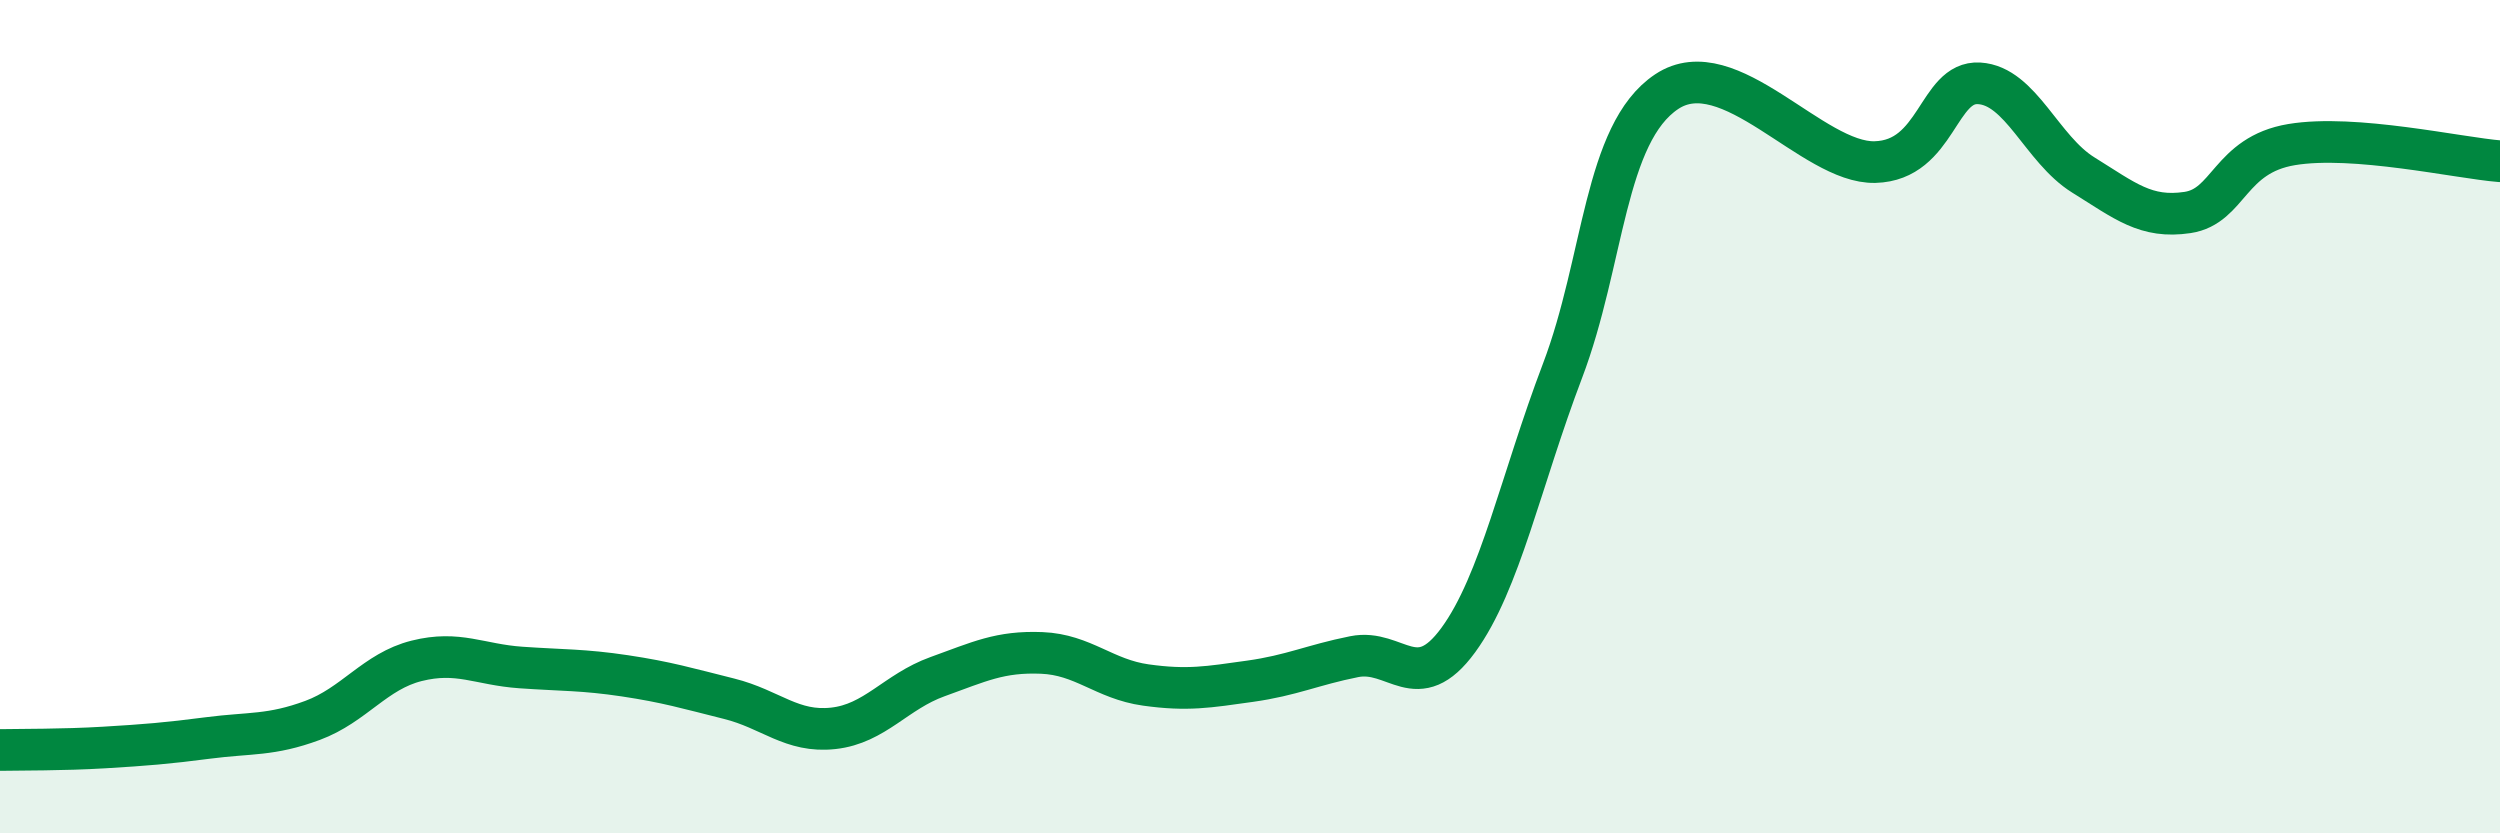 
    <svg width="60" height="20" viewBox="0 0 60 20" xmlns="http://www.w3.org/2000/svg">
      <path
        d="M 0,18 C 0.5,17.99 1.5,18 2.5,17.94 C 3.5,17.88 4,17.84 5,17.71 C 6,17.58 6.5,17.66 7.5,17.29 C 8.5,16.92 9,16.11 10,15.86 C 11,15.61 11.5,15.95 12.5,16.02 C 13.5,16.09 14,16.07 15,16.22 C 16,16.37 16.5,16.52 17.5,16.77 C 18.5,17.02 19,17.59 20,17.48 C 21,17.37 21.5,16.6 22.5,16.24 C 23.5,15.88 24,15.63 25,15.67 C 26,15.71 26.5,16.3 27.5,16.44 C 28.5,16.58 29,16.49 30,16.35 C 31,16.21 31.5,15.96 32.5,15.76 C 33.5,15.56 34,16.73 35,15.36 C 36,13.99 36.5,11.53 37.5,8.9 C 38.5,6.27 38.5,3.2 40,2.2 C 41.5,1.2 43.5,3.93 45,3.89 C 46.5,3.85 46.5,1.94 47.5,2 C 48.5,2.06 49,3.58 50,4.2 C 51,4.82 51.5,5.25 52.5,5.1 C 53.5,4.95 53.5,3.72 55,3.47 C 56.5,3.22 59,3.79 60,3.87L60 20L0 20Z"
        fill="#008740"
        opacity="0.1"
        stroke-linecap="round"
        stroke-linejoin="round"
      />
      <path
        d="M 0,18 C 0.5,17.99 1.5,18 2.5,17.94 C 3.5,17.88 4,17.84 5,17.71 C 6,17.58 6.5,17.66 7.5,17.29 C 8.5,16.92 9,16.11 10,15.86 C 11,15.61 11.5,15.95 12.5,16.02 C 13.5,16.09 14,16.07 15,16.22 C 16,16.37 16.5,16.52 17.5,16.77 C 18.5,17.02 19,17.59 20,17.48 C 21,17.37 21.5,16.6 22.5,16.24 C 23.5,15.88 24,15.63 25,15.67 C 26,15.71 26.5,16.3 27.5,16.44 C 28.5,16.58 29,16.49 30,16.35 C 31,16.21 31.5,15.96 32.5,15.76 C 33.5,15.56 34,16.73 35,15.36 C 36,13.99 36.5,11.53 37.5,8.9 C 38.5,6.27 38.5,3.2 40,2.2 C 41.5,1.2 43.5,3.93 45,3.89 C 46.5,3.85 46.5,1.94 47.5,2 C 48.5,2.06 49,3.58 50,4.2 C 51,4.82 51.5,5.25 52.5,5.1 C 53.5,4.95 53.5,3.72 55,3.47 C 56.5,3.22 59,3.79 60,3.87"
        stroke="#008740"
        stroke-width="1"
        fill="none"
        stroke-linecap="round"
        stroke-linejoin="round"
      />
    </svg>
  